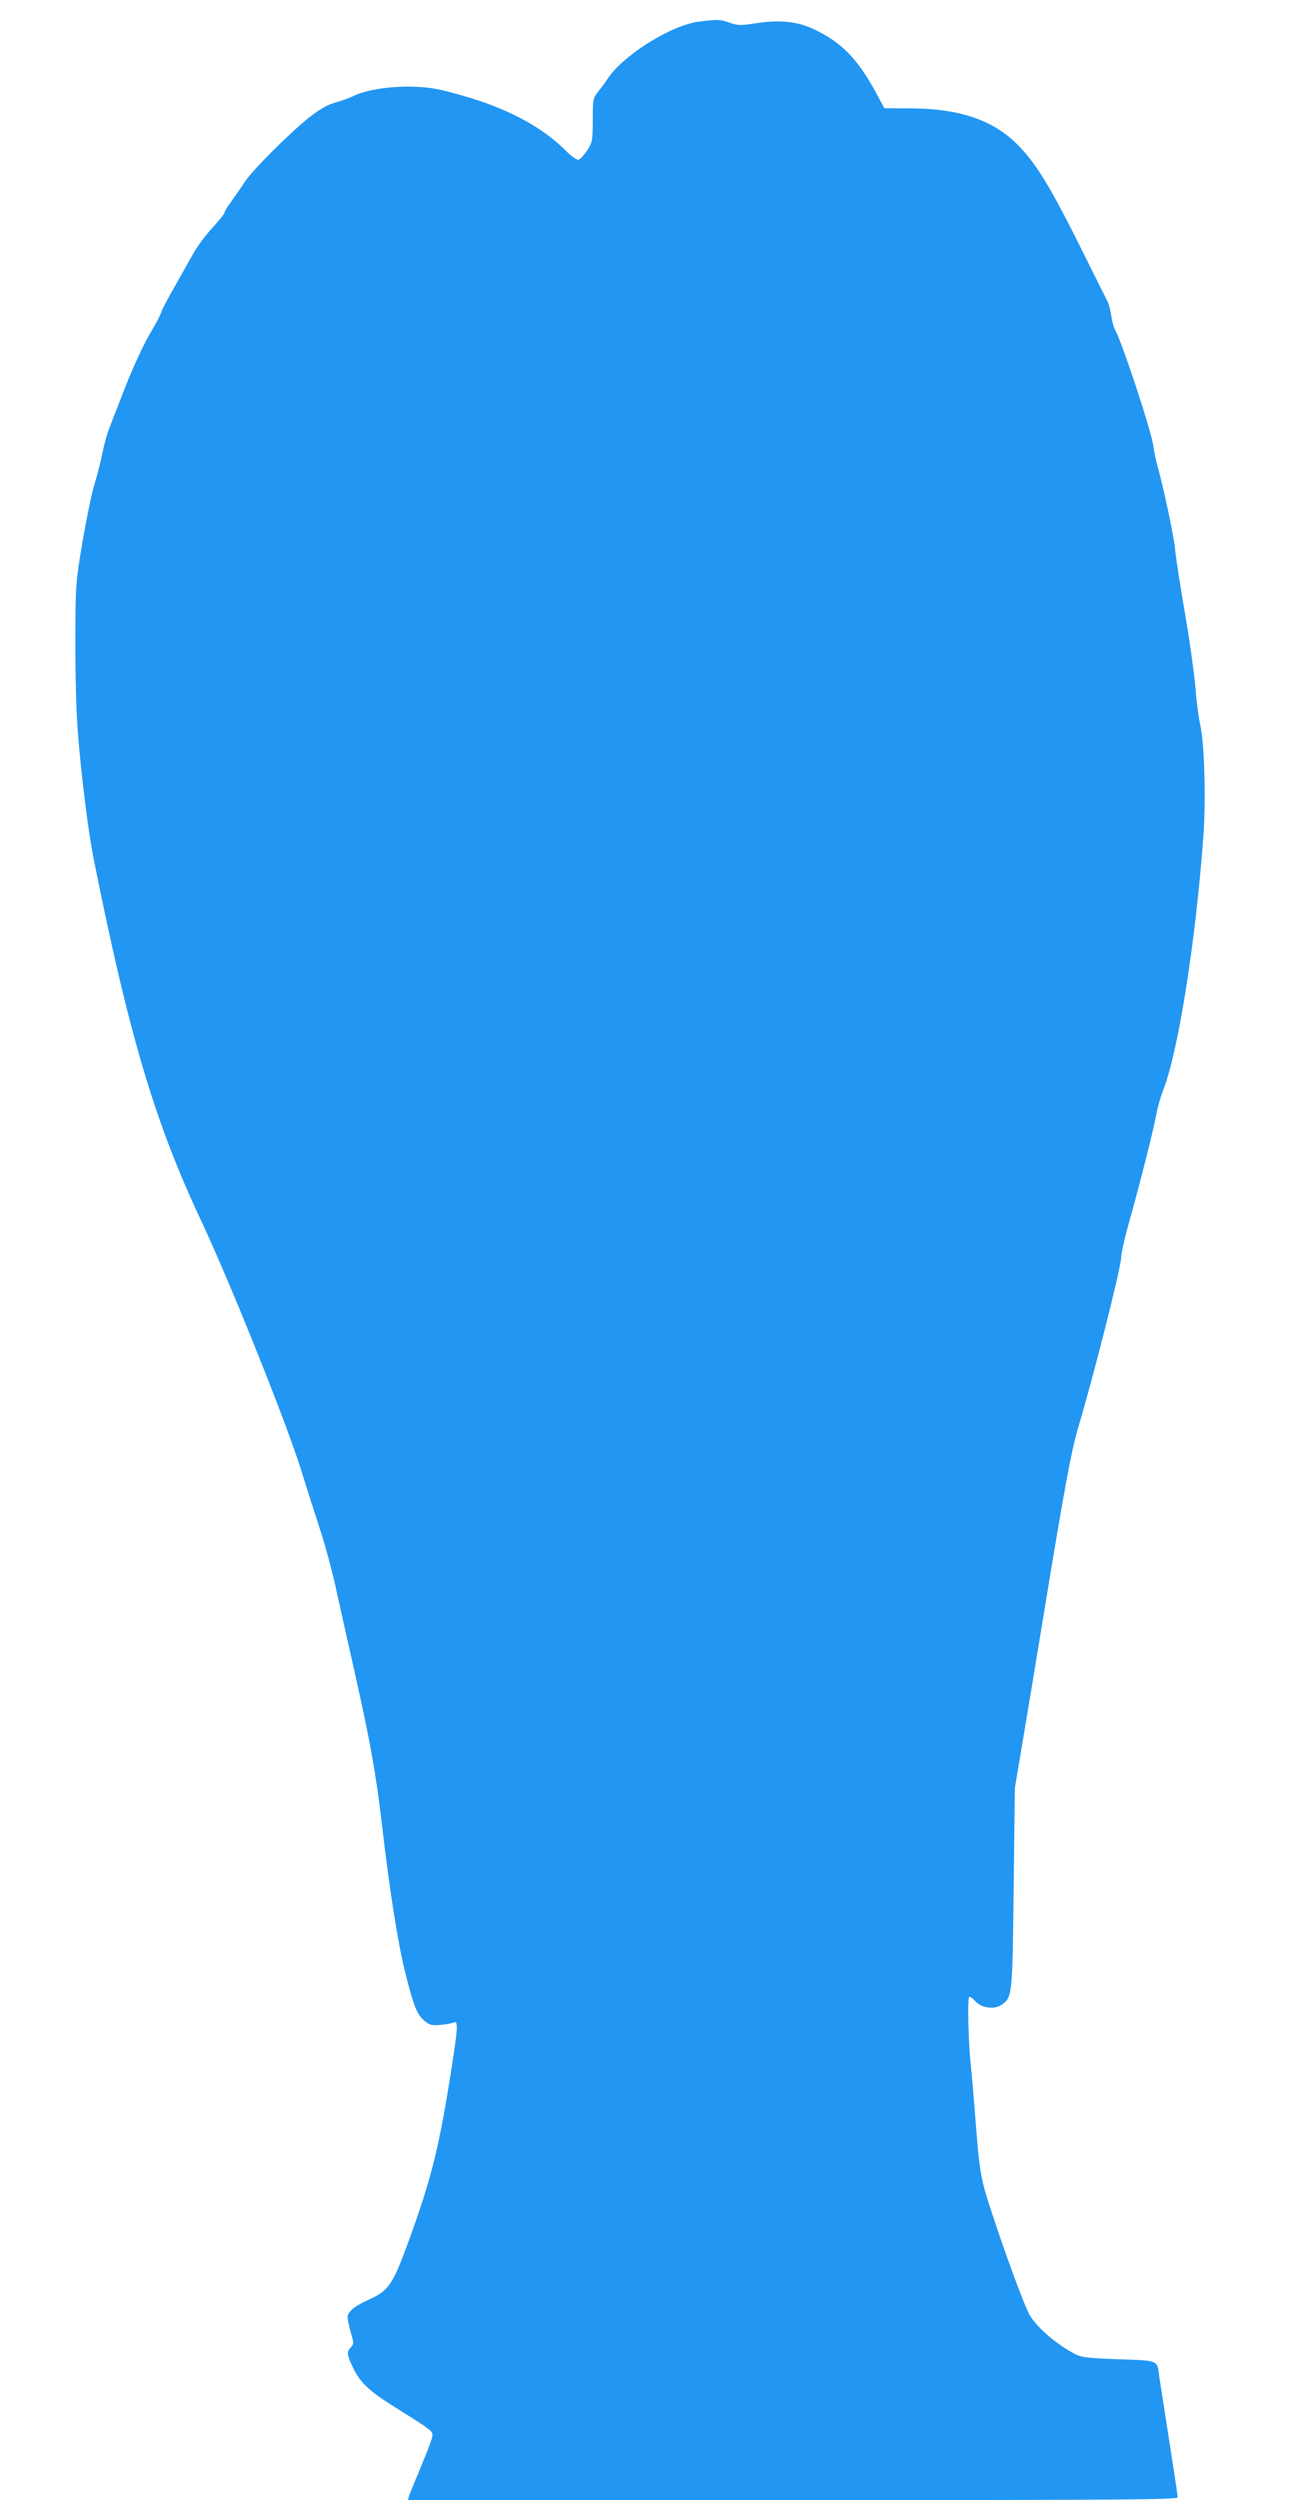 <?xml version="1.0" standalone="no"?>
<!DOCTYPE svg PUBLIC "-//W3C//DTD SVG 20010904//EN"
 "http://www.w3.org/TR/2001/REC-SVG-20010904/DTD/svg10.dtd">
<svg version="1.0" xmlns="http://www.w3.org/2000/svg"
 width="661pt" height="1280pt" viewBox="0 0 661 1280"
 preserveAspectRatio="xMidYMid meet">
<g transform="translate(0,1280) scale(0.1,-0.1)"
fill="#2196f3" stroke="none">
<path d="M3583 12690 c-142 -16 -391 -171 -471 -292 -9 -14 -30 -43 -47 -64
-29 -37 -30 -40 -30 -149 0 -105 -2 -114 -28 -154 -15 -23 -35 -45 -43 -48
-10 -4 -37 15 -77 55 -120 117 -295 209 -517 272 -118 34 -164 43 -250 46
-117 4 -240 -15 -305 -45 -22 -11 -66 -27 -98 -36 -40 -11 -80 -34 -135 -77
-99 -79 -290 -270 -328 -328 -16 -25 -46 -68 -66 -96 -21 -28 -38 -56 -38 -62
0 -6 -29 -42 -64 -80 -35 -38 -81 -100 -101 -138 -21 -38 -64 -114 -95 -169
-32 -55 -61 -111 -65 -125 -4 -14 -31 -65 -61 -115 -29 -49 -83 -166 -120
-260 -36 -93 -74 -191 -84 -216 -11 -25 -26 -84 -36 -130 -9 -46 -27 -115 -39
-154 -13 -38 -40 -169 -61 -290 -36 -212 -37 -229 -38 -470 -1 -137 2 -317 6
-400 8 -205 53 -589 89 -770 180 -897 312 -1341 548 -1843 148 -315 431 -1019
511 -1273 28 -90 73 -231 100 -314 27 -82 65 -224 84 -315 20 -91 63 -284 96
-430 77 -343 106 -508 136 -765 38 -328 80 -597 118 -751 44 -175 60 -217 99
-250 27 -23 38 -25 82 -21 27 2 58 8 68 12 25 11 23 -22 -23 -309 -56 -346
-96 -503 -208 -811 -81 -222 -102 -253 -202 -298 -75 -34 -110 -62 -110 -91 0
-11 7 -46 16 -78 16 -54 16 -60 0 -76 -22 -25 -21 -35 13 -107 35 -73 82 -117
206 -195 201 -126 200 -126 199 -151 -1 -13 -27 -82 -57 -154 -30 -72 -58
-140 -62 -152 l-6 -23 1970 0 c1683 0 1971 2 1971 14 0 8 -20 139 -44 293 -24
153 -47 301 -51 328 -10 83 -2 79 -208 86 -146 5 -190 10 -218 24 -101 52
-208 145 -241 210 -28 54 -124 314 -191 520 -59 179 -62 201 -87 530 -6 72
-14 173 -20 225 -12 116 -17 337 -8 346 4 3 17 -6 30 -20 30 -36 96 -46 134
-22 57 38 58 45 64 601 l6 510 47 280 c26 154 67 404 92 555 111 680 150 893
185 1010 77 256 220 822 220 869 0 20 16 93 35 162 55 193 133 502 145 571 6
35 22 92 36 128 76 193 166 758 205 1295 14 184 6 474 -15 570 -9 39 -20 124
-25 190 -5 66 -29 239 -54 385 -25 146 -48 295 -51 332 -6 64 -60 318 -90 423
-8 28 -17 73 -21 102 -9 73 -158 525 -195 593 -8 14 -17 48 -21 77 -4 28 -13
62 -21 75 -7 13 -58 116 -114 228 -174 352 -251 479 -352 577 -122 119 -291
176 -530 178 l-144 1 -46 85 c-93 170 -174 252 -312 318 -89 42 -176 51 -306
31 -71 -11 -87 -11 -129 4 -52 17 -56 17 -152 6z"/>
</g>
</svg>
